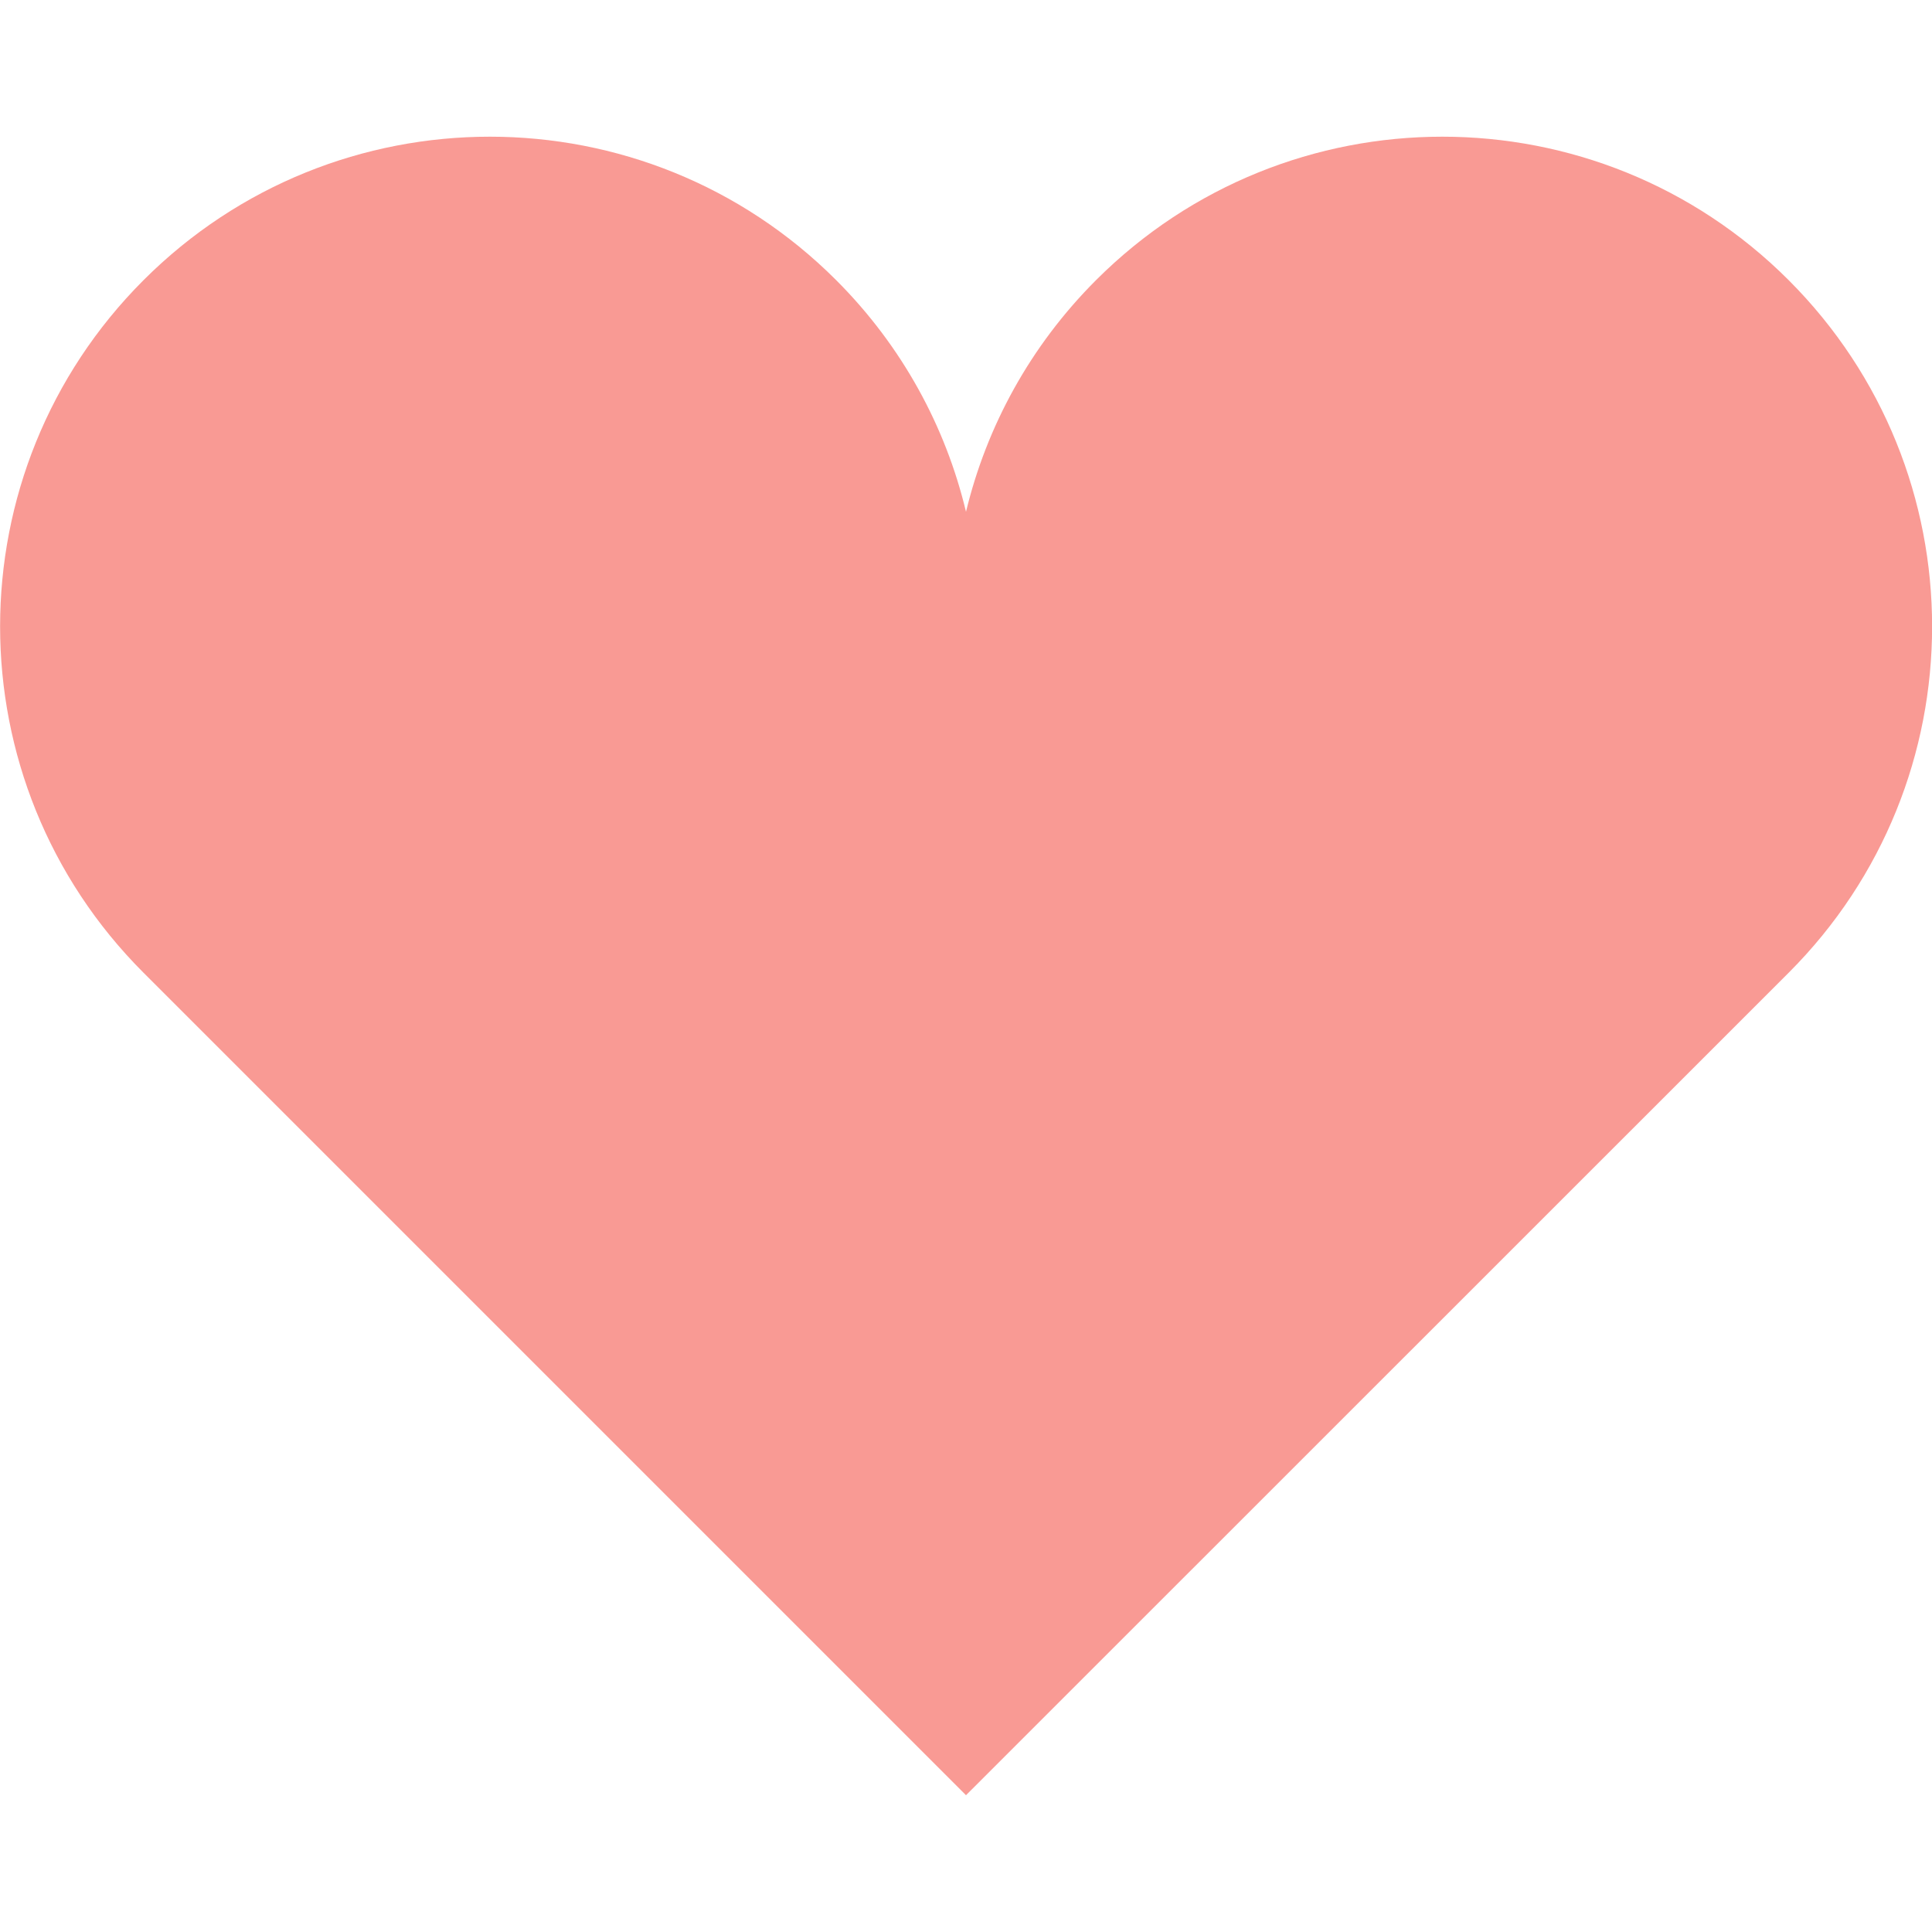 <?xml version="1.0" encoding="UTF-8"?><svg id="_2" xmlns="http://www.w3.org/2000/svg" viewBox="0 0 100 100"><defs><style>.cls-1{fill:#f99a94;}</style></defs><path class="cls-1" d="M92.58,14.5c-9.9-9.9-25.95-9.9-35.85,0-3.43,3.43-5.67,7.6-6.73,11.99-1.05-4.39-3.29-8.56-6.72-11.99-9.9-9.9-25.95-9.9-35.85,0-9.9,9.9-9.9,25.95,0,35.85l42.57,42.57,42.58-42.57c9.9-9.9,9.9-25.95,0-35.85Z"/></svg>